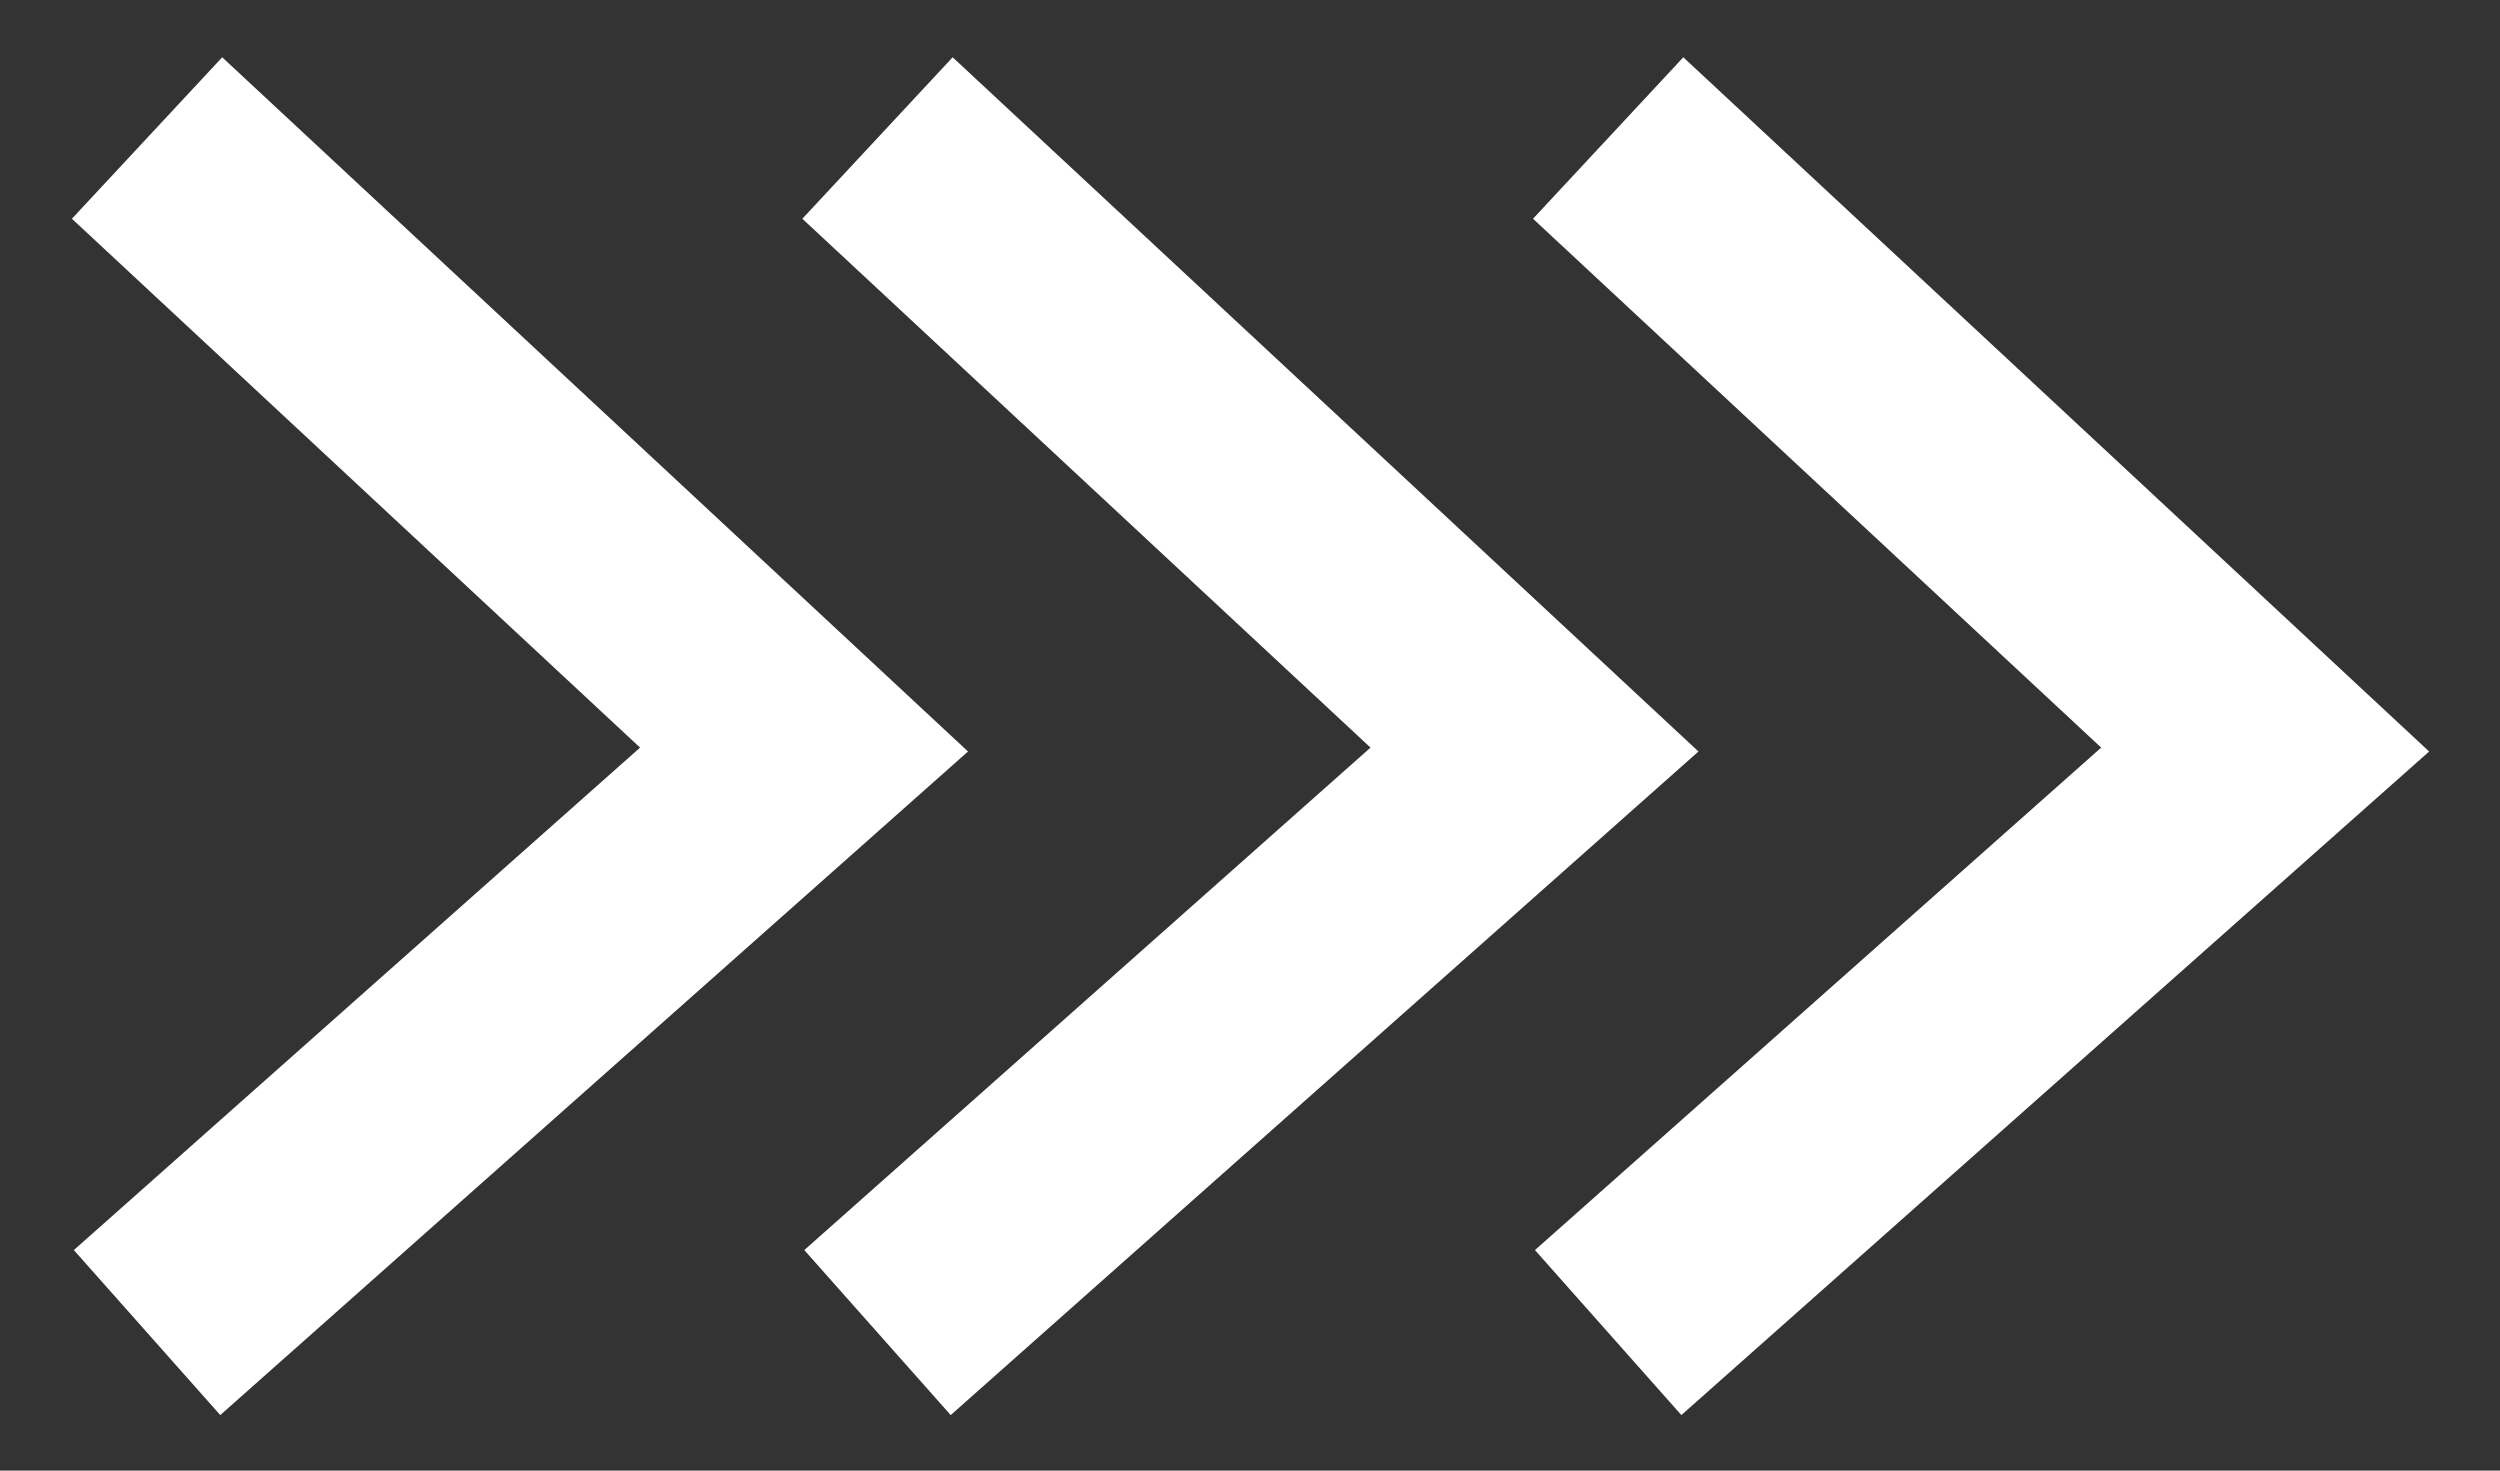 <svg width="34" height="20" viewBox="0 0 34 20" fill="none" xmlns="http://www.w3.org/2000/svg">
<rect x="0" y="0" width="34" height="20" fill="#333333" stroke="none"/>
<path d="M2 1.877L10.935 10.194L2 18.123" stroke="white" stroke-width="3"/>
<path d="M11.934 1.877L20.869 10.194L11.934 18.123" stroke="white" stroke-width="3"/>
<path d="M21.871 1.877L30.806 10.194L21.871 18.123" stroke="white" stroke-width="3"/>
</svg>
